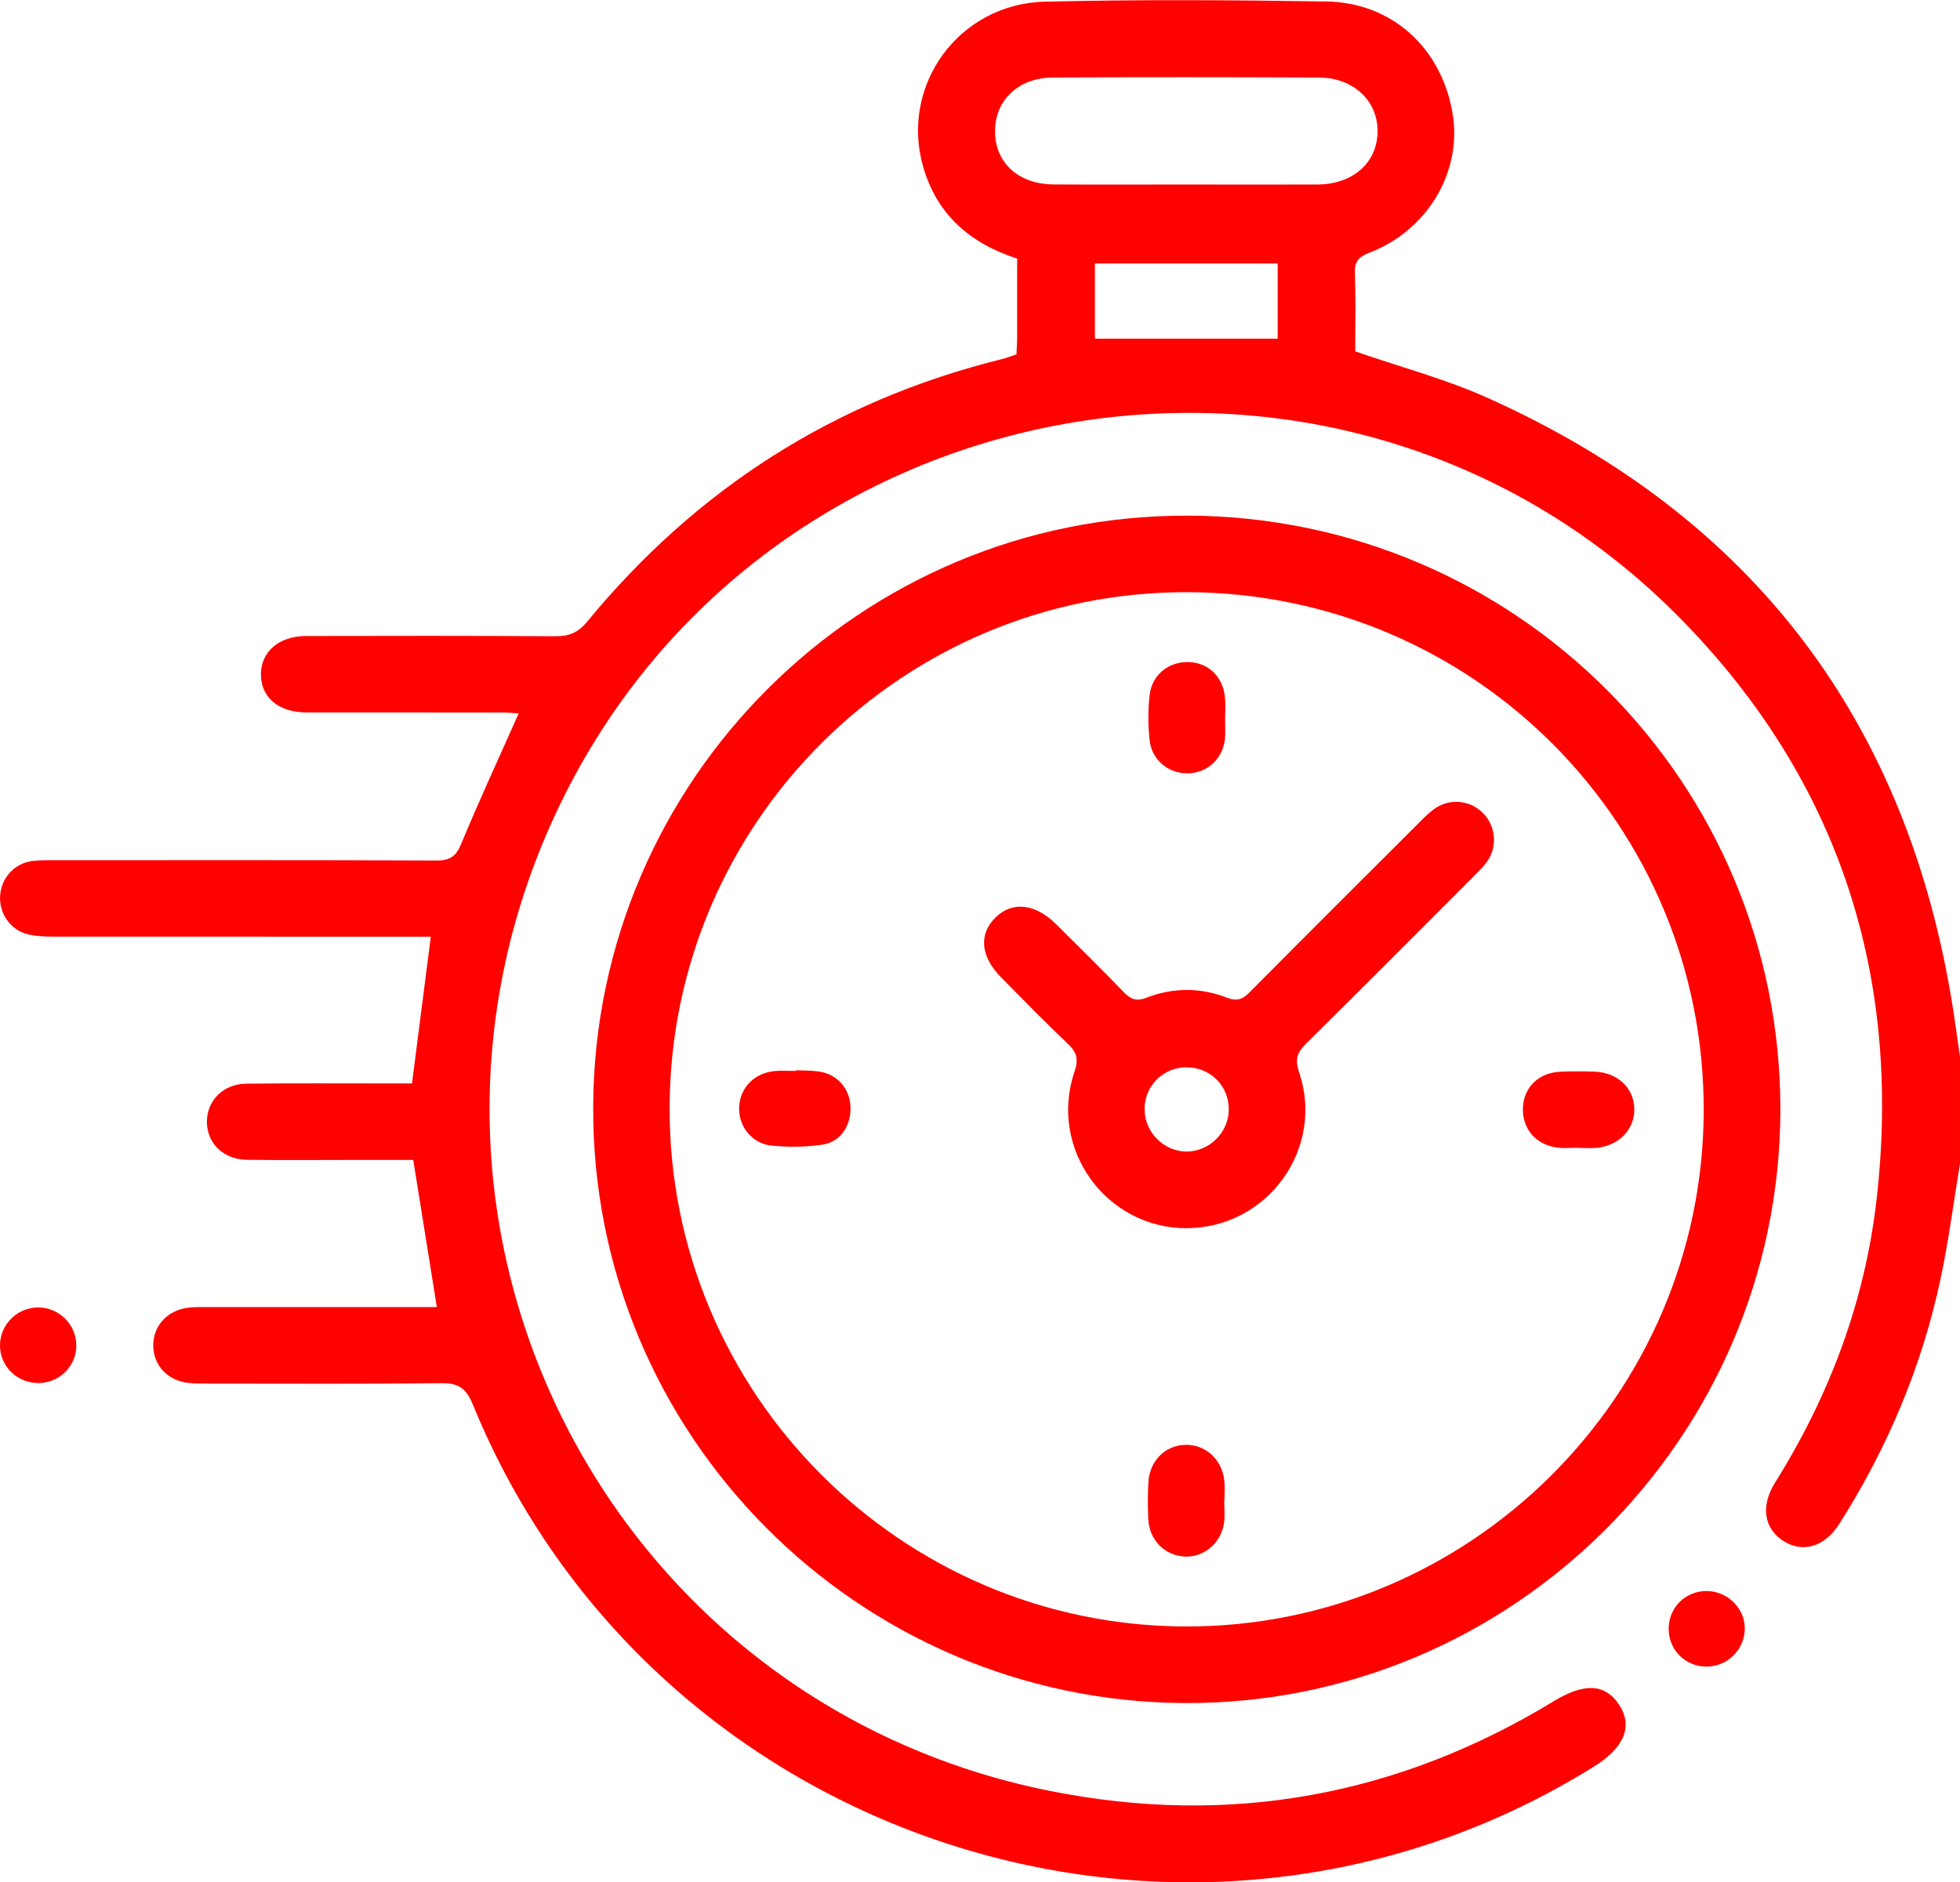 <?xml version="1.0" encoding="UTF-8"?>
<svg xmlns="http://www.w3.org/2000/svg" version="1.1" viewBox="0 0 250 240.14">
  <defs>
    <style>
      .cls-1 {
        fill: #ff0200;
      }
    </style>
  </defs>
  <!-- Generator: Adobe Illustrator 28.7.3, SVG Export Plug-In . SVG Version: 1.2.0 Build 164)  -->
  <g>
    <g id="Capa_1">
      <g>
        <path class="cls-1" d="M250,148.46c-.81,4.87-1.44,9.78-2.46,14.6-2.38,11.24-6.79,21.68-12.95,31.38-1.83,2.87-4.57,3.71-7.04,2.2-2.52-1.54-3.03-4.46-1.17-7.44,6.96-11.12,11.49-23.13,12.98-36.18,3.25-28.48-4.77-53.39-24.81-73.9-43.15-44.15-117.81-31.12-143.76,24.87-24.24,52.31,6.58,113.2,63.18,124.5,22.81,4.55,44.3.67,64.22-11.46,3.89-2.37,6.57-2.24,8.34.47,1.78,2.73.66,5.46-3.21,7.87-51.43,32.04-120.13,9.86-143.03-46.24-.88-2.14-1.93-2.7-4.09-2.67-9.85.11-19.69.05-29.54.05-.89,0-1.8.01-2.68-.09-2.6-.3-4.37-2.19-4.43-4.67-.06-2.55,1.76-4.59,4.45-4.92.8-.1,1.62-.08,2.44-.08,8.87,0,17.74,0,26.61,0h2.67c-1.02-6.35-1.99-12.41-3.01-18.77-2.52,0-5.18,0-7.84,0-4.48,0-8.95.05-13.43-.02-2.97-.05-5.05-2.13-5.05-4.84,0-2.71,2.07-4.84,5.03-4.87,6.18-.07,12.37-.03,18.55-.03.88,0,1.77,0,2.58,0,.8-6.24,1.57-12.27,2.4-18.72h-2.64c-15.14,0-30.27,0-45.41-.01-1.13,0-2.3-.04-3.39-.31-2.22-.55-3.66-2.7-3.49-4.96.17-2.28,1.87-4.11,4.18-4.39.88-.11,1.79-.08,2.68-.09,16.28,0,32.55-.03,48.83.04,1.76,0,2.48-.58,3.14-2.18,2.29-5.53,4.81-10.96,7.31-16.59-.65-.03-1.41-.11-2.18-.11-8.3,0-16.6,0-24.9-.01-3.54,0-5.8-1.92-5.8-4.85,0-2.9,2.3-4.9,5.79-4.9,10.58-.02,21.16-.04,31.74.03,1.76.01,2.92-.44,4.1-1.88,13.93-16.92,31.49-28.18,52.82-33.46.62-.15,1.22-.39,1.92-.62.03-.76.09-1.49.09-2.21,0-3.33,0-6.66,0-10.01-6.04-1.94-10.24-5.65-11.98-11.68-3.01-10.41,4.53-20.84,15.54-21.1,11.96-.28,23.93-.21,35.89-.02,8.38.13,14.7,5.97,16.09,14.27,1.25,7.43-3.18,14.94-10.63,17.79-1.33.51-1.88,1.09-1.83,2.57.12,3.41.04,6.82.04,10.01,5.78,2,11.55,3.53,16.91,5.94,33.89,15.23,53.61,41.34,59.36,78.04.31,2,.58,4,.87,6v13.67ZM151.21,23.54c5.61,0,11.21.02,16.82,0,4.54-.03,7.62-2.76,7.68-6.72.05-3.95-3.05-6.91-7.52-6.93-11.29-.05-22.59-.06-33.89,0-4.47.02-7.46,2.98-7.38,7.01.08,3.94,3.02,6.59,7.47,6.63,5.61.04,11.21,0,16.82.01ZM162.97,33.61h-23.31v9.6h23.31v-9.6Z"/>
        <path class="cls-1" d="M151.48,65.78c41.92.15,75.7,34.06,75.61,75.89-.1,41.78-34.27,75.79-75.95,75.6-41.81-.19-75.66-34.3-75.48-76.07.17-41.74,34.18-75.56,75.83-75.41ZM151.46,75.55c-36.27-.1-65.87,29.29-66.05,65.6-.18,36.48,29.41,66.28,65.85,66.35,36.23.07,65.89-29.42,66.05-65.67.16-36.55-29.27-66.17-65.85-66.28Z"/>
        <path class="cls-1" d="M9.74,171.56c.04,2.65-2.06,4.82-4.74,4.88-2.79.06-5.03-2.12-5-4.86.03-2.63,2.22-4.78,4.86-4.78,2.65,0,4.84,2.14,4.87,4.77Z"/>
        <path class="cls-1" d="M217.62,212.62c-2.68-.02-4.77-2.13-4.78-4.81,0-2.69,2.07-4.8,4.76-4.83,2.75-.03,5.03,2.23,4.95,4.93-.08,2.62-2.29,4.74-4.93,4.71Z"/>
        <path class="cls-1" d="M151.44,156.69c-10.34.07-17.74-10.14-14.38-19.99.54-1.59.28-2.46-.86-3.54-2.89-2.74-5.67-5.6-8.48-8.44-2.67-2.7-2.92-5.54-.72-7.69,2.12-2.08,5.06-1.76,7.71.88,2.89,2.87,5.79,5.72,8.61,8.65.89.93,1.61,1.23,2.93.72,3.37-1.31,6.88-1.31,10.25,0,1.33.52,2.03.18,2.93-.73,7.22-7.28,14.48-14.52,21.74-21.76.63-.63,1.27-1.28,2.02-1.75,1.95-1.24,4.46-.89,6.03.75,1.55,1.61,1.8,4.2.5,6.07-.51.73-1.17,1.35-1.8,1.99-7.07,7.08-14.13,14.18-21.25,21.21-1.15,1.13-1.56,1.99-.97,3.73,3.31,9.73-4.01,19.83-14.25,19.89ZM151.46,136.16c-3.04-.04-5.45,2.3-5.47,5.31-.01,2.97,2.46,5.46,5.4,5.44,2.85-.02,5.26-2.38,5.34-5.25.09-3.01-2.26-5.45-5.28-5.49Z"/>
        <path class="cls-1" d="M156.26,91.65c0,.81.05,1.62,0,2.43-.2,2.56-2.05,4.41-4.51,4.57-2.53.16-4.81-1.57-5.11-4.18-.22-1.92-.22-3.89,0-5.81.29-2.62,2.51-4.32,5.08-4.19,2.57.13,4.39,2.03,4.55,4.76.05.81,0,1.62,0,2.43,0,0,0,0,0,0Z"/>
        <path class="cls-1" d="M201.34,146.43c-.89,0-1.79.09-2.67-.02-2.77-.33-4.55-2.43-4.42-5.13.12-2.57,2-4.42,4.74-4.55,1.45-.07,2.91-.06,4.37-.01,2.95.09,5.05,2.07,5.1,4.75.05,2.66-2.03,4.77-4.93,4.98-.72.05-1.46,0-2.18,0,0,0,0-.02,0-.03Z"/>
        <path class="cls-1" d="M156.15,191.36c0,.97.11,1.96-.02,2.91-.36,2.6-2.58,4.44-5.05,4.31-2.52-.13-4.47-2.1-4.61-4.74-.08-1.53-.07-3.08,0-4.61.11-2.8,2.08-4.82,4.69-4.9,2.6-.08,4.73,1.85,5.01,4.62.08.8.01,1.62.01,2.43-.01,0-.02,0-.03,0Z"/>
        <path class="cls-1" d="M101.53,136.54c.97.05,1.96.02,2.92.16,2.33.33,3.93,2.16,4.03,4.49.1,2.38-1.25,4.49-3.56,4.84-2.14.32-4.39.34-6.54.12-2.54-.27-4.23-2.54-4.1-4.96.13-2.46,1.97-4.32,4.56-4.55.89-.08,1.79-.01,2.68-.01,0-.03,0-.06,0-.09Z"/>
      </g>
    </g>
  </g>
</svg>